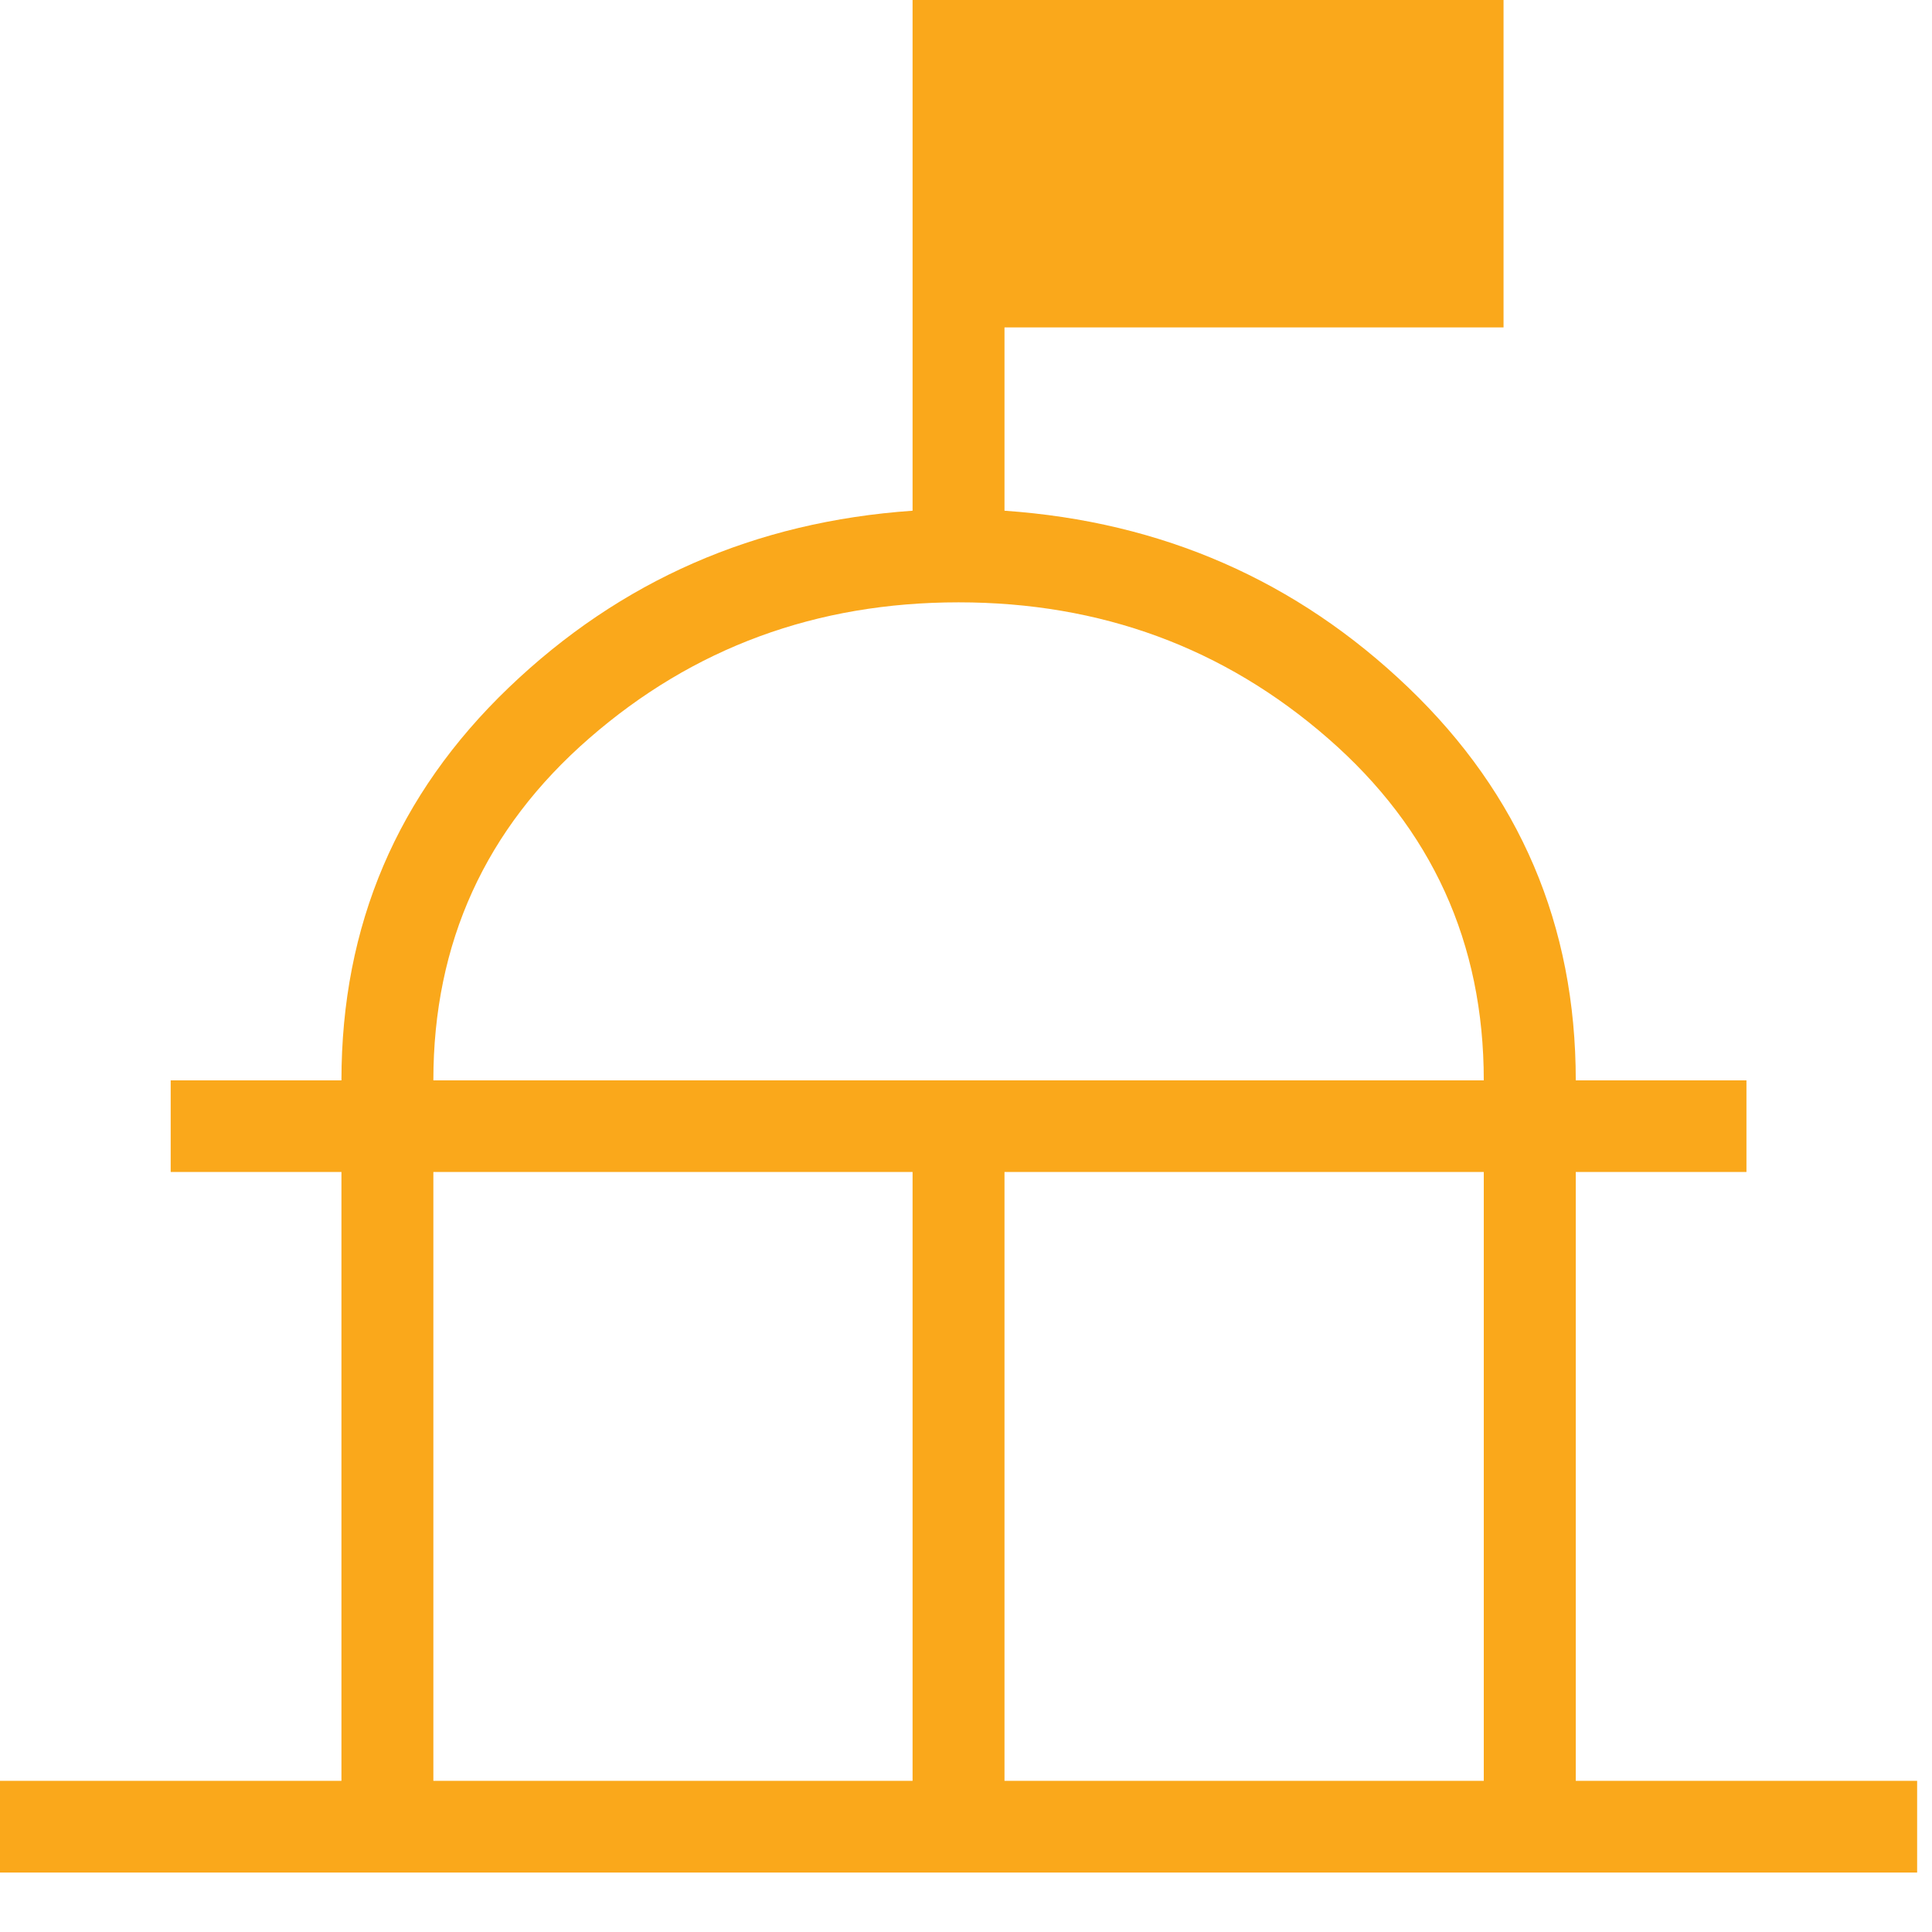 <svg xmlns="http://www.w3.org/2000/svg" width="26" height="26" viewBox="0 0 26 26" fill="none"><path d="M0 25.2V23.966H4.595V15.772H2.297V14.539H4.595C4.595 12.453 5.346 10.691 6.848 9.252C8.35 7.813 10.161 7.02 12.281 6.873V0H20.234V4.406H13.518V6.873C15.639 7.02 17.45 7.813 18.952 9.252C20.454 10.691 21.206 12.453 21.206 14.539H23.503V15.772H21.206V23.966H25.8V25.2H0ZM5.832 23.966H12.281V15.772H5.832V23.966ZM13.518 23.966H19.968V15.772H13.518V23.966ZM5.832 14.539H19.968C19.968 12.688 19.269 11.153 17.87 9.935C16.471 8.716 14.814 8.106 12.9 8.106C10.986 8.106 9.329 8.716 7.93 9.935C6.531 11.153 5.832 12.688 5.832 14.539Z" fill="#FAA81B"></path></svg>